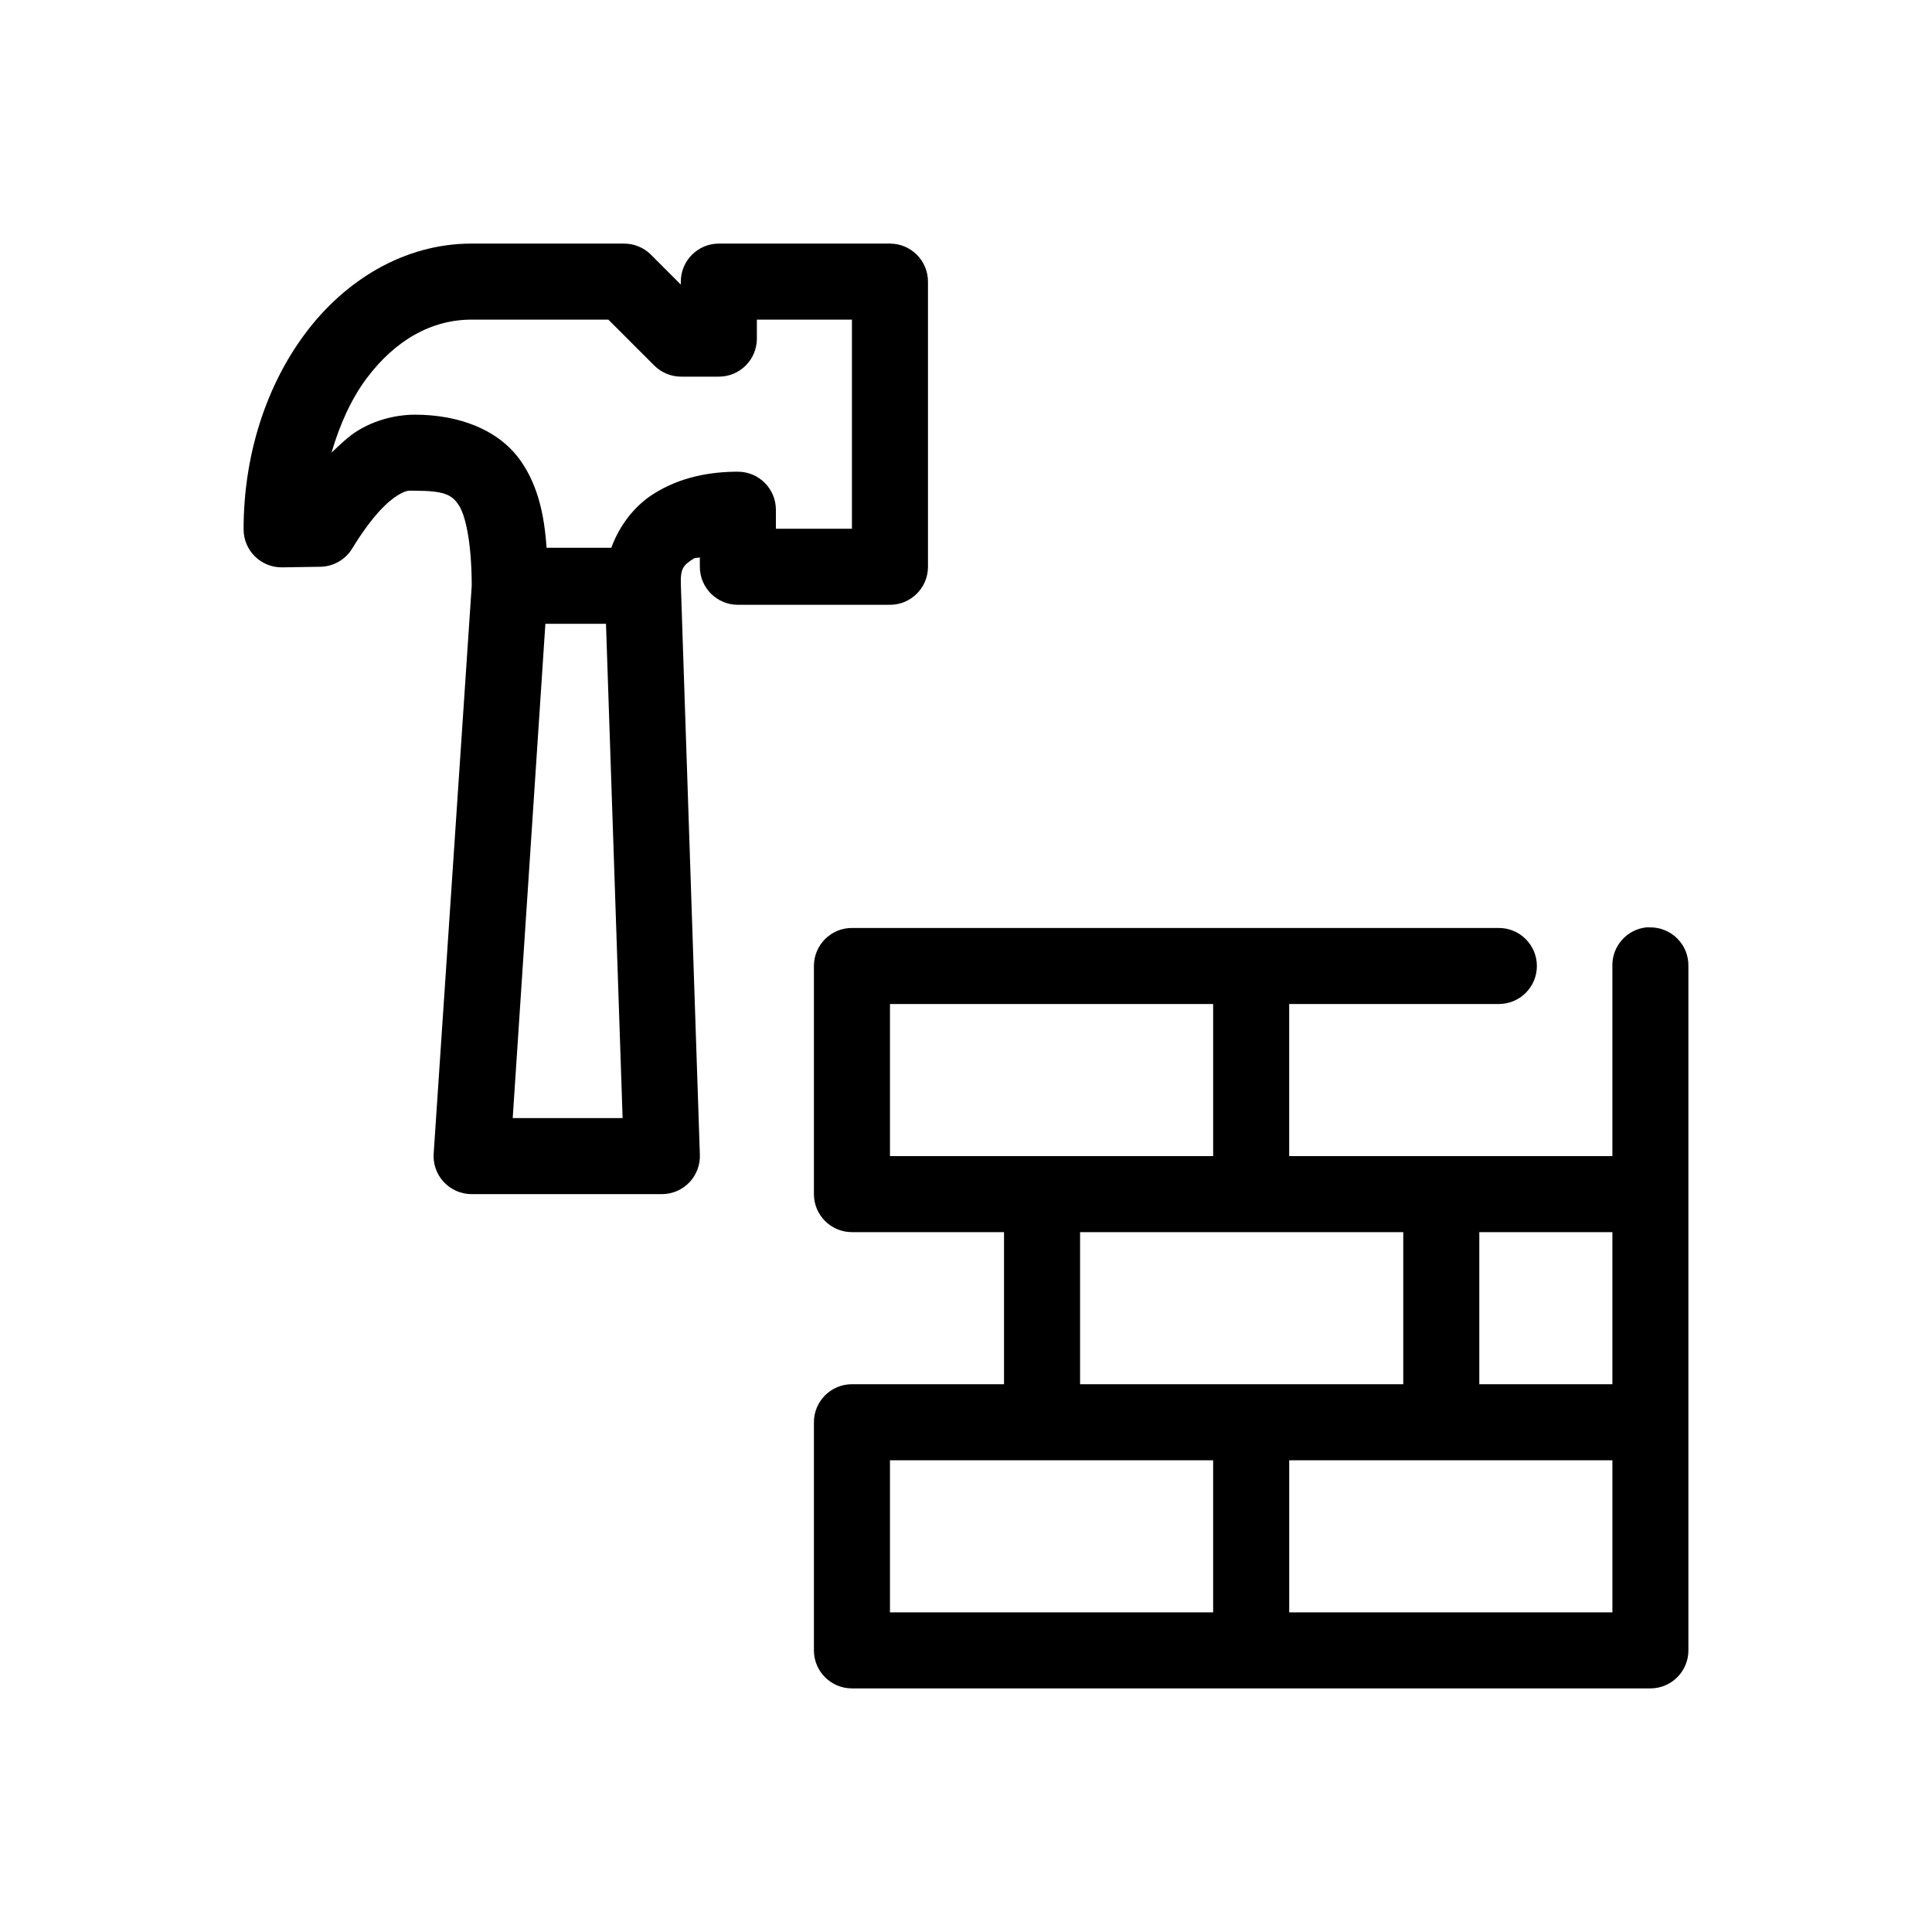 <?xml version="1.0" encoding="UTF-8"?>
<!-- Uploaded to: ICON Repo, www.svgrepo.com, Generator: ICON Repo Mixer Tools -->
<svg fill="#000000" width="800px" height="800px" version="1.1" viewBox="144 144 512 512" xmlns="http://www.w3.org/2000/svg">
 <path d="m269.01 208.55c-17.934 0-33.605 9.762-44.082 23.773-10.48 14.012-16.375 32.41-16.375 51.957 0 2.699 1.082 5.285 3.008 7.18 1.922 1.895 4.527 2.938 7.227 2.894l10.074-0.156c3.488-0.047 6.703-1.895 8.504-4.883 5.336-8.734 9.48-12.488 11.965-14.012 2.484-1.523 3.035-1.258 4.566-1.258 7.996 0 9.859 1.129 11.648 3.777 1.742 2.574 3.371 9.488 3.465 20.625 0.004 0.316 0 0.465 0 0.789l-10.074 150.36c-0.223 2.805 0.742 5.574 2.656 7.637 1.914 2.062 4.606 3.234 7.418 3.227h50.383c2.754 0 5.391-1.125 7.297-3.117 1.902-1.992 2.906-4.68 2.777-7.434l-5.039-151.14c-0.145-4.344 0.859-5.102 3.465-6.769 0.348-0.227 1.152-0.113 1.574-0.316v2.519c0 5.562 4.512 10.074 10.078 10.074h40.305c5.562 0 10.074-4.512 10.074-10.074v-75.57c0-5.566-4.512-10.078-10.074-10.078h-45.344c-5.566 0-10.078 4.512-10.078 10.078v0.785l-8.027-8.027c-1.898-1.84-4.445-2.856-7.086-2.836zm0 20.152h36.211l12.125 12.125c1.871 1.891 4.418 2.969 7.082 2.988h10.078c5.562 0 10.074-4.512 10.074-10.074v-5.039h25.191v55.418h-20.152v-5.035c0-5.566-4.512-10.078-10.074-10.078-7.234 0-15.273 1.344-22.516 5.984-4.734 3.031-8.816 8.086-11.02 14.168h-17.164c-0.598-8.746-2.277-16.266-6.609-22.672-5.922-8.746-16.797-12.594-28.34-12.594-2.828 0-9.043 0.527-15.113 4.25-2.301 1.41-4.59 3.574-6.93 5.824 2.176-7.434 5.219-14.234 9.289-19.68 7.547-10.09 17.145-15.586 27.867-15.586zm19.523 80.609h16.059l4.406 130.99h-29.125zm291.74 80.453c-5.191 0.57-9.09 5.012-8.977 10.234v50.379h-85.648v-40.305h55.422c2.695 0.039 5.297-1.008 7.215-2.898 1.922-1.895 3.004-4.481 3.004-7.176 0-2.699-1.082-5.285-3.004-7.176-1.918-1.895-4.519-2.941-7.215-2.902h-171.3c-5.562 0-10.074 4.512-10.074 10.078v60.457c0 5.562 4.512 10.074 10.074 10.074h40.305v40.305h-40.305c-5.562 0-10.074 4.512-10.074 10.078v60.457c0 5.562 4.512 10.074 10.074 10.074h211.6c5.562 0 10.074-4.512 10.074-10.074v-181.37c0.043-2.727-1.02-5.356-2.949-7.285-1.93-1.93-4.555-2.992-7.285-2.949-0.312-0.016-0.629-0.016-0.941 0zm-200.42 20.309h85.645v40.305h-85.645zm50.379 60.457h85.648v40.305h-85.648zm105.8 0h35.266v40.305h-35.266zm-156.18 60.457h85.645v40.305h-85.645zm105.8 0h85.648v40.305h-85.648z"/>
</svg>